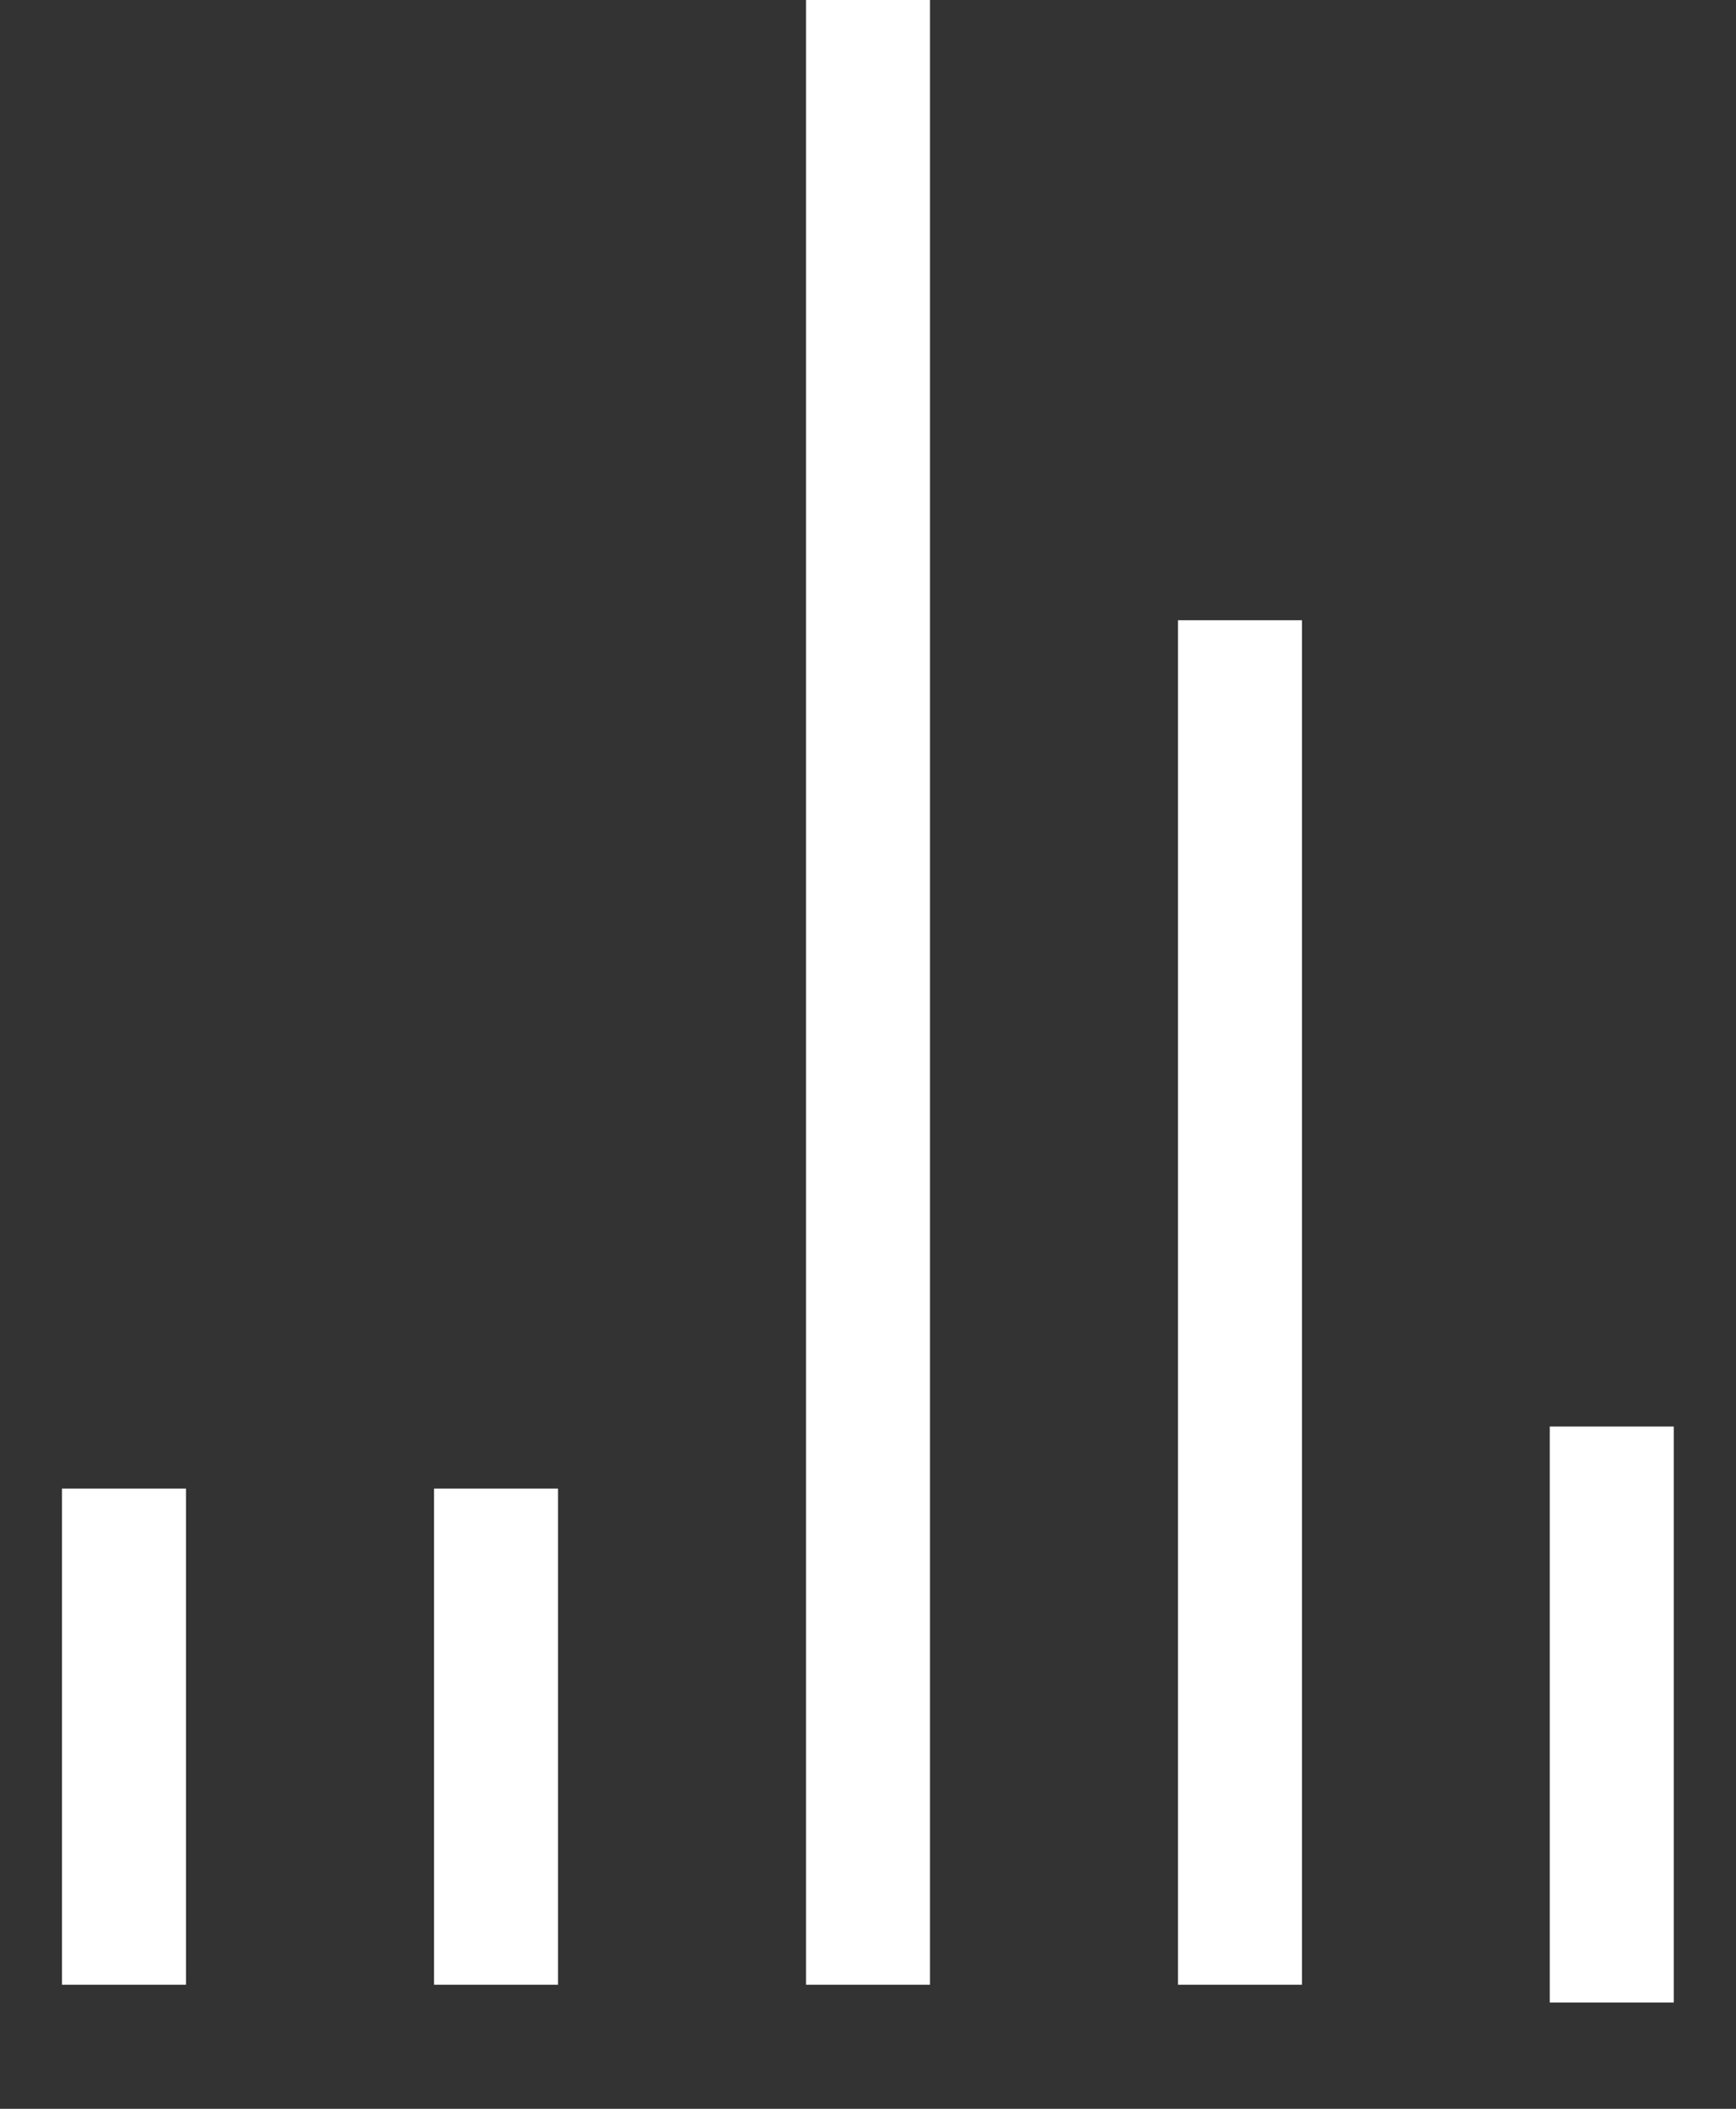 <?xml version="1.0" encoding="UTF-8"?> <svg xmlns="http://www.w3.org/2000/svg" width="14" height="17" viewBox="0 0 14 17" fill="none"><rect x="0" y="0" width="14" height="17" fill="#333333" stroke="none"/> <path d="M1 12V16" stroke="white"></path> <path d="M4 12V16" stroke="white"></path> <path d="M7 0V16" stroke="white"></path> <path d="M10 5V16" stroke="white"></path> <path d="M12.998 11.5L12.998 16.143" stroke="white"></path> </svg> 